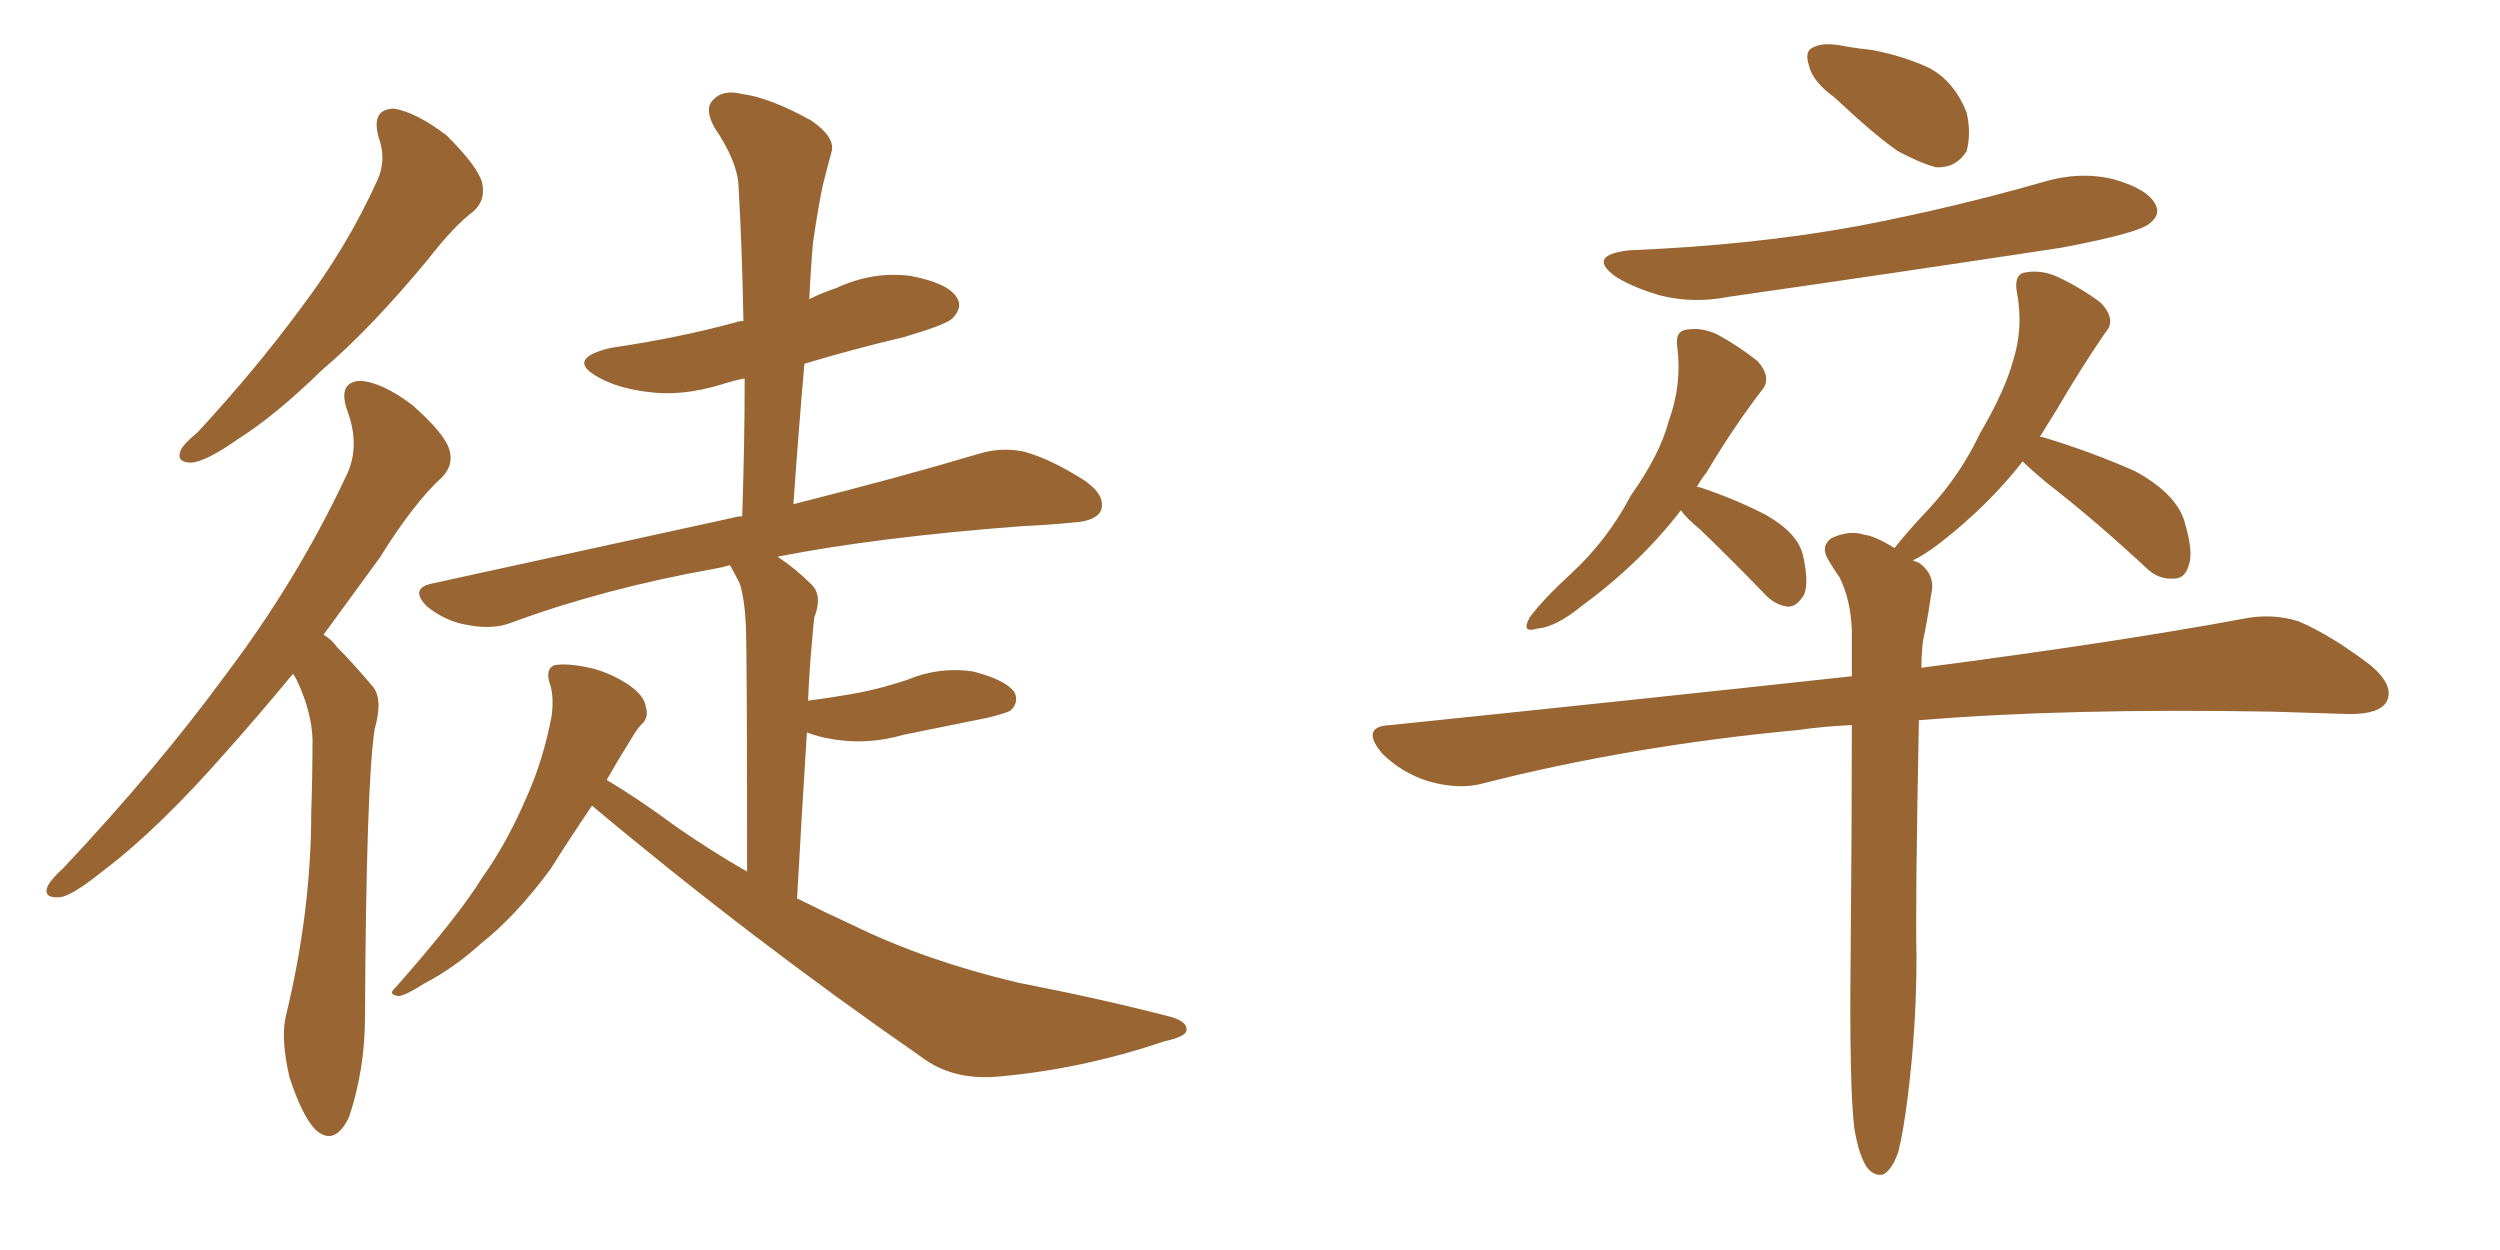 <svg xmlns="http://www.w3.org/2000/svg" xmlns:xlink="http://www.w3.org/1999/xlink" width="300" height="150"><path fill="#996633" padding="10" d="M45.41 16.41L45.41 16.41Q44.53 13.04 47.31 13.04L47.31 13.04Q49.95 13.48 53.61 16.26L53.61 16.26Q57.42 20.07 57.86 21.97L57.86 21.97Q58.30 24.02 56.84 25.34L56.84 25.34Q54.49 27.10 51.42 31.05L51.42 31.05Q44.53 39.40 38.67 44.38L38.67 44.38Q33.11 49.80 28.71 52.59L28.71 52.59Q24.76 55.37 23.00 55.52L23.00 55.52Q21.09 55.52 21.68 54.05L21.68 54.05Q21.97 53.32 23.73 51.86L23.73 51.86Q30.76 44.24 36.04 37.06L36.04 37.06Q41.60 29.74 45.26 21.68L45.26 21.68Q46.44 19.19 45.41 16.41ZM35.16 80.86L35.16 80.86Q30.91 85.99 27.25 90.09L27.25 90.09Q19.04 99.46 12.45 104.44L12.45 104.44Q8.64 107.52 7.18 107.67L7.18 107.67Q5.13 107.81 5.71 106.35L5.71 106.35Q6.15 105.47 7.62 104.15L7.62 104.15Q18.90 92.14 26.95 81.15L26.95 81.15Q35.60 69.73 41.46 57.28L41.46 57.28Q43.36 53.61 41.60 49.07L41.60 49.07Q40.58 45.85 43.21 45.70L43.21 45.70Q45.85 45.85 49.51 48.63L49.51 48.63Q53.32 52.00 53.91 53.91L53.91 53.91Q54.49 55.81 53.03 57.28L53.03 57.28Q49.66 60.35 45.56 66.94L45.56 66.94Q42.04 71.78 38.82 76.17L38.82 76.17Q39.84 76.76 40.43 77.64L40.43 77.64Q42.33 79.54 44.68 82.32L44.68 82.32Q46.00 83.79 44.97 87.45L44.97 87.45Q43.95 93.75 43.80 122.02L43.80 122.02Q43.80 128.32 41.89 134.03L41.89 134.03Q40.14 137.70 37.79 135.50L37.79 135.50Q36.18 133.74 34.72 129.20L34.72 129.20Q33.69 124.66 34.28 122.02L34.28 122.02Q37.35 109.42 37.35 97.41L37.35 97.41Q37.50 93.16 37.50 88.62L37.50 88.62Q37.35 85.25 35.60 81.59L35.60 81.59Q35.30 81.01 35.16 80.86ZM71.04 96.68L71.04 96.68L71.04 96.68Q67.97 101.22 66.06 104.30L66.06 104.30Q61.82 110.01 57.71 113.23L57.71 113.23Q54.49 116.16 50.83 118.07L50.83 118.07Q48.78 119.38 47.90 119.53L47.90 119.53Q46.44 119.38 47.46 118.51L47.46 118.51Q55.08 109.86 57.86 105.32L57.86 105.32Q60.79 101.22 63.13 95.80L63.13 95.80Q65.19 91.26 66.21 85.84L66.21 85.84Q66.50 83.35 65.92 81.88L65.92 81.88Q65.48 80.27 66.50 79.83L66.50 79.83Q67.97 79.54 70.75 80.13L70.75 80.13Q73.24 80.71 75.44 82.18L75.44 82.18Q77.34 83.50 77.49 84.81L77.49 84.81Q77.93 86.13 76.90 87.01L76.90 87.01Q76.46 87.45 75.59 88.92L75.59 88.92Q74.12 91.26 72.80 93.60L72.80 93.60Q76.32 95.65 81.30 99.32L81.30 99.32Q85.55 102.25 89.65 104.59L89.65 104.59Q89.65 78.22 89.50 75L89.50 75Q89.36 71.92 88.77 70.02L88.77 70.02Q88.18 68.85 87.60 67.82L87.60 67.82Q86.57 68.12 85.69 68.26L85.69 68.26Q72.51 70.61 61.38 74.71L61.38 74.71Q59.18 75.59 56.10 75L56.10 75Q53.47 74.56 51.27 72.80L51.27 72.80Q49.07 70.61 51.86 70.02L51.86 70.02Q71.34 65.77 88.04 62.11L88.04 62.11Q88.48 61.96 89.06 61.96L89.06 61.96Q89.36 53.32 89.36 45.41L89.36 45.41Q87.89 45.70 86.57 46.14L86.57 46.14Q81.74 47.61 77.64 47.02L77.64 47.02Q74.12 46.58 71.78 45.26L71.78 45.26Q67.82 43.07 73.24 41.75L73.24 41.75Q81.30 40.58 88.33 38.67L88.33 38.67Q88.62 38.53 89.21 38.53L89.21 38.53Q89.06 29.88 88.62 22.27L88.62 22.27Q88.48 19.34 85.69 15.23L85.69 15.23Q84.52 13.04 85.55 12.01L85.55 12.01Q86.72 10.69 89.06 11.28L89.06 11.28Q92.43 11.72 97.41 14.50L97.41 14.50Q100.34 16.55 99.76 18.31L99.76 18.31Q99.32 19.92 98.73 22.27L98.73 22.27Q98.14 25.05 97.56 29.15L97.56 29.15Q97.27 32.37 97.12 35.89L97.12 35.89Q98.58 35.16 100.34 34.57L100.34 34.57Q104.74 32.52 109.28 33.11L109.28 33.11Q113.82 33.98 114.84 35.74L114.84 35.74Q115.58 36.91 114.26 38.23L114.26 38.23Q113.53 38.96 108.54 40.43L108.54 40.43Q102.39 41.89 96.53 43.65L96.53 43.65Q95.80 52.00 95.21 60.50L95.21 60.50Q108.54 57.13 117.33 54.49L117.33 54.49Q120.12 53.61 122.90 54.20L122.90 54.20Q126.12 55.08 130.22 57.71L130.22 57.71Q132.71 59.47 132.13 61.23L132.13 61.23Q131.54 62.55 128.76 62.70L128.76 62.70Q125.98 62.99 122.75 63.13L122.75 63.13Q105.32 64.45 93.31 66.80L93.31 66.80Q95.51 68.26 97.41 70.17L97.41 70.17Q98.73 71.48 97.71 74.12L97.71 74.12Q97.56 75.44 97.41 77.34L97.41 77.34Q97.12 80.42 96.97 84.08L96.97 84.08Q100.34 83.64 103.42 83.06L103.42 83.06Q106.20 82.47 108.84 81.59L108.84 81.59Q112.65 79.98 116.75 80.57L116.75 80.57Q120.70 81.59 121.73 83.06L121.73 83.06Q122.31 84.23 121.29 85.25L121.29 85.25Q120.85 85.55 118.51 86.13L118.51 86.13Q113.38 87.16 108.40 88.18L108.40 88.18Q104.30 89.36 100.34 88.77L100.34 88.77Q98.29 88.48 96.83 87.89L96.83 87.89Q96.24 97.12 95.65 107.81L95.65 107.81Q99.17 109.57 102.39 111.04L102.39 111.04Q111.04 115.28 122.17 117.92L122.17 117.92Q131.98 119.82 140.48 122.02L140.48 122.02Q142.53 122.61 142.38 123.63L142.38 123.63Q142.38 124.37 139.75 124.95L139.75 124.95Q129.79 128.32 119.68 129.20L119.68 129.20Q114.26 129.64 110.60 126.86L110.60 126.86Q90.09 112.65 71.04 96.68ZM220.17 11.72L220.17 11.72Q217.53 9.81 217.09 7.91L217.09 7.91Q216.50 6.15 217.53 5.71L217.53 5.71Q218.85 4.98 221.48 5.57L221.48 5.57Q223.24 5.86 224.71 6.01L224.71 6.01Q228.52 6.74 231.59 8.20L231.59 8.20Q234.52 9.81 235.99 13.48L235.99 13.48Q236.57 15.97 235.99 18.16L235.99 18.16Q234.67 20.21 232.32 20.07L232.32 20.07Q230.57 19.63 227.78 18.16L227.78 18.16Q225 16.26 220.17 11.72ZM195.56 30.03L195.56 30.03Q210.35 29.44 223.10 27.10L223.10 27.10Q234.52 24.90 245.21 21.83L245.21 21.83Q249.61 20.51 253.71 21.53L253.71 21.53Q257.81 22.71 258.69 24.61L258.69 24.61Q259.28 25.78 257.96 26.81L257.96 26.81Q256.64 27.98 247.27 29.74L247.27 29.74Q227.05 32.81 207.57 35.60L207.57 35.60Q203.17 36.47 199.22 35.45L199.22 35.45Q196.14 34.57 193.95 33.25L193.95 33.25Q190.28 30.62 195.56 30.03ZM201.71 61.23L201.71 61.23Q196.88 67.53 189.70 72.80L189.70 72.80Q186.62 75.29 184.42 75.44L184.42 75.44Q182.52 76.03 183.54 74.12L183.54 74.12Q185.16 71.92 188.67 68.70L188.67 68.70Q192.92 64.75 195.70 59.47L195.70 59.47Q199.22 54.49 200.24 50.54L200.24 50.54Q201.86 46.14 201.27 41.60L201.27 41.60Q200.98 39.70 202.44 39.55L202.44 39.55Q204.20 39.26 206.10 40.14L206.10 40.14Q208.74 41.60 210.94 43.36L210.94 43.36Q212.70 45.41 211.38 46.88L211.38 46.88Q208.01 51.27 204.79 56.69L204.79 56.69Q204.20 57.42 203.61 58.45L203.61 58.45Q203.91 58.45 203.91 58.45L203.91 58.45Q208.30 59.91 211.96 61.82L211.96 61.82Q215.77 64.01 216.36 66.65L216.36 66.65Q217.09 69.87 216.50 71.34L216.50 71.34Q215.63 72.80 214.60 72.80L214.60 72.80Q212.99 72.66 211.67 71.19L211.67 71.19Q207.71 67.09 204.05 63.57L204.05 63.57Q202.29 62.11 201.71 61.23ZM222.51 135.35L222.51 135.35L222.51 135.35Q221.92 130.37 222.07 115.28L222.07 115.28Q222.22 99.02 222.22 87.01L222.22 87.01Q218.85 87.16 215.77 87.60L215.77 87.60Q195.56 89.50 177.83 94.04L177.83 94.04Q175.05 94.78 171.39 93.75L171.39 93.75Q168.16 92.72 165.82 90.38L165.82 90.38Q163.18 87.16 166.85 87.01L166.85 87.01Q196.58 83.94 222.22 81.15L222.22 81.15Q222.22 78.22 222.22 75.59L222.22 75.59Q222.07 71.92 220.75 69.29L220.75 69.29Q220.02 68.26 219.43 67.24L219.43 67.24Q218.41 65.63 219.73 64.60L219.73 64.60Q221.92 63.57 223.68 64.16L223.68 64.16Q225 64.31 227.34 65.77L227.34 65.77Q228.81 63.87 231.45 61.08L231.45 61.08Q235.25 56.98 237.60 52.00L237.60 52.00Q240.53 47.02 241.55 43.36L241.55 43.36Q242.87 39.26 241.99 34.86L241.99 34.86Q241.70 32.81 243.16 32.67L243.16 32.67Q245.07 32.37 246.97 33.25L246.97 33.25Q249.76 34.57 252.10 36.33L252.10 36.33Q254.00 38.38 252.69 39.84L252.69 39.84Q249.76 44.09 246.68 49.37L246.68 49.37Q245.65 50.98 244.78 52.44L244.78 52.44Q245.07 52.44 245.07 52.44L245.07 52.44Q250.93 54.20 256.20 56.54L256.20 56.54Q261.33 59.33 262.21 62.84L262.21 62.84Q263.23 66.36 262.65 67.82L262.65 67.82Q262.21 69.43 260.89 69.43L260.89 69.43Q258.98 69.58 257.52 68.12L257.52 68.12Q251.37 62.40 245.51 57.86L245.51 57.86Q243.60 56.25 242.72 55.37L242.72 55.37Q238.62 60.64 232.76 65.19L232.76 65.19Q230.86 66.65 229.54 67.24L229.54 67.24Q229.83 67.38 230.27 67.53L230.27 67.53Q232.32 68.99 231.74 71.34L231.74 71.34Q231.45 73.39 231.01 75.73L231.01 75.73Q230.57 77.34 230.57 80.13L230.57 80.13Q254.15 77.05 269.09 74.27L269.09 74.27Q272.61 73.54 275.83 74.56L275.83 74.56Q279.64 76.17 284.47 79.83L284.47 79.83Q287.40 82.32 286.38 84.23L286.38 84.23Q285.50 85.69 281.98 85.69L281.98 85.69Q277.73 85.55 272.75 85.40L272.75 85.40Q248.00 84.96 230.27 86.43L230.27 86.43Q229.83 108.54 229.98 114.84L229.98 114.84Q229.98 123.05 228.96 131.40L228.96 131.40Q228.37 136.08 227.78 138.28L227.78 138.28Q227.05 140.33 226.03 140.92L226.03 140.92Q225 141.21 224.12 140.19L224.12 140.19Q223.10 138.87 222.51 135.35Z"/></svg>